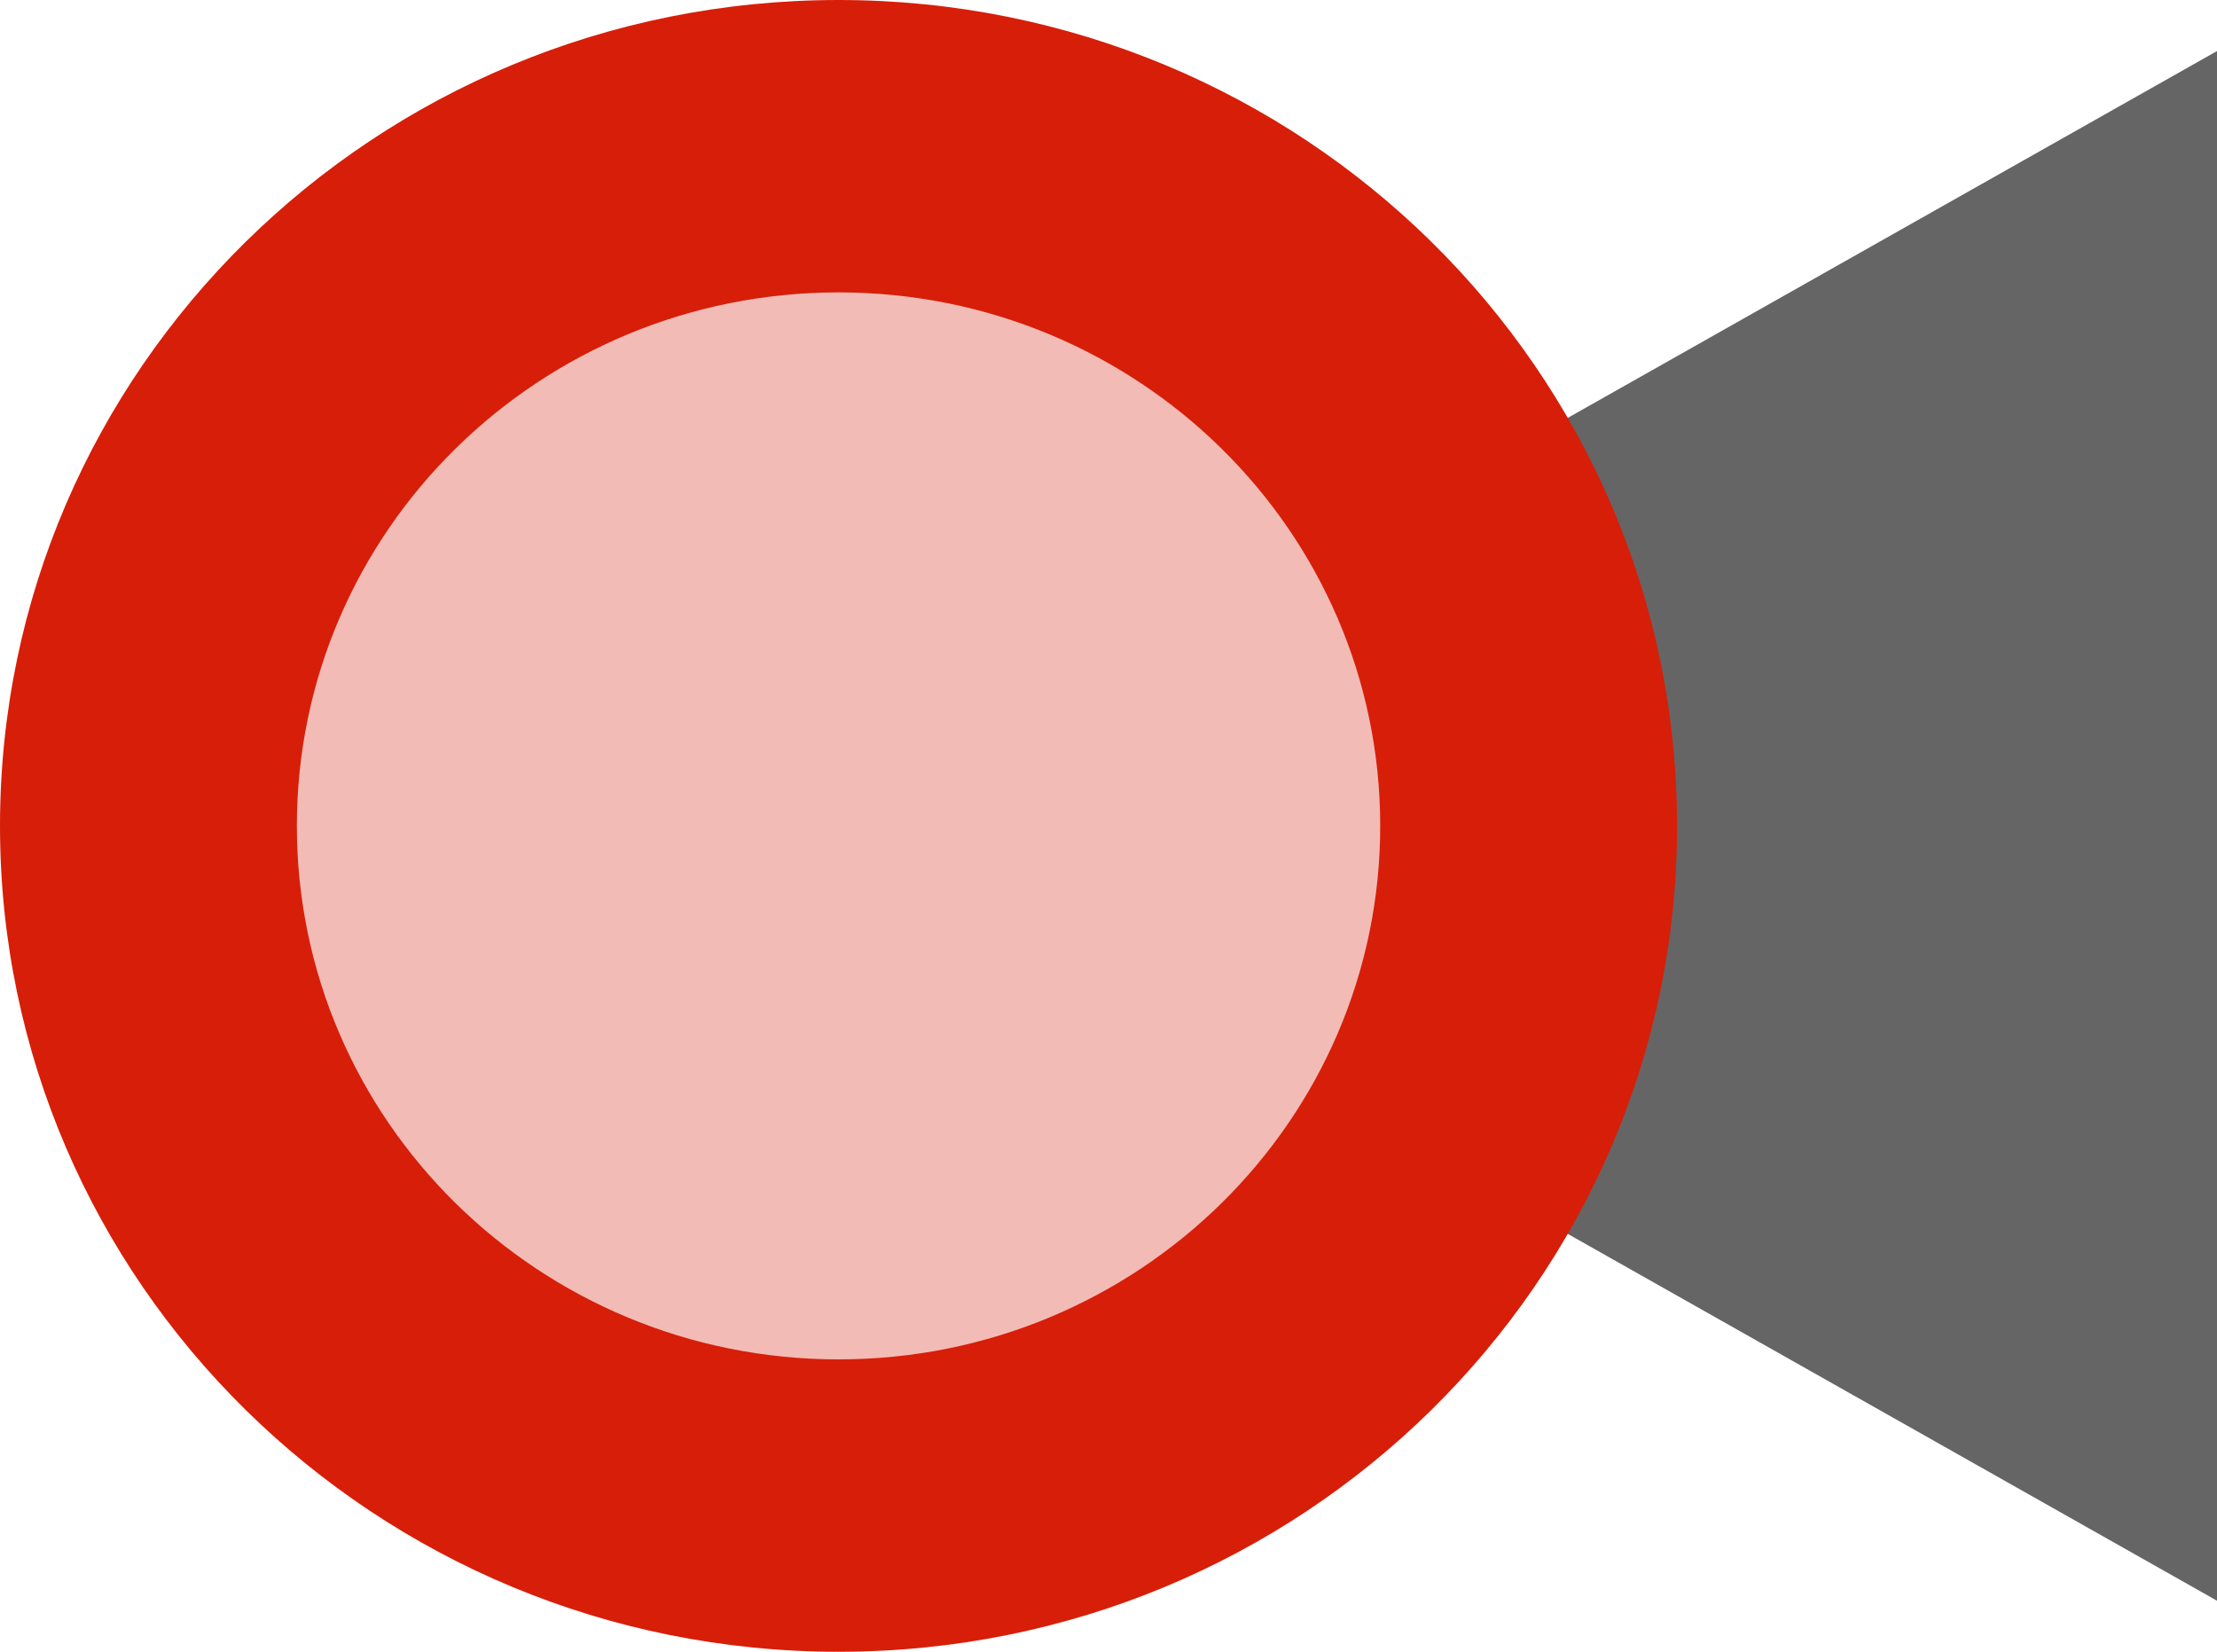 <svg width="102" height="76" viewBox="0 0 102 76" fill="none" xmlns="http://www.w3.org/2000/svg">
<g clip-path="url(#clip0_1771_7718)">
<path d="M38.907 38L102 2.349V73.651L38.907 38Z" fill="#656565"/>
<path d="M38.58 76C59.886 76 77.159 58.987 77.159 38C77.159 17.013 59.886 0 38.58 0C17.273 0 0 17.013 0 38C0 58.987 17.273 76 38.58 76Z" fill="#D71E09"/>
<path d="M38.58 62.547C52.343 62.547 63.501 51.557 63.501 38C63.501 24.443 52.343 13.453 38.58 13.453C24.816 13.453 13.658 24.443 13.658 38C13.658 51.557 24.816 62.547 38.58 62.547Z" fill="#F3BBB5"/>
</g>
<defs>
<clipPath id="clip0_1771_7718">
<rect width="102" height="76" fill="white"/>
</clipPath>
</defs>
</svg>
